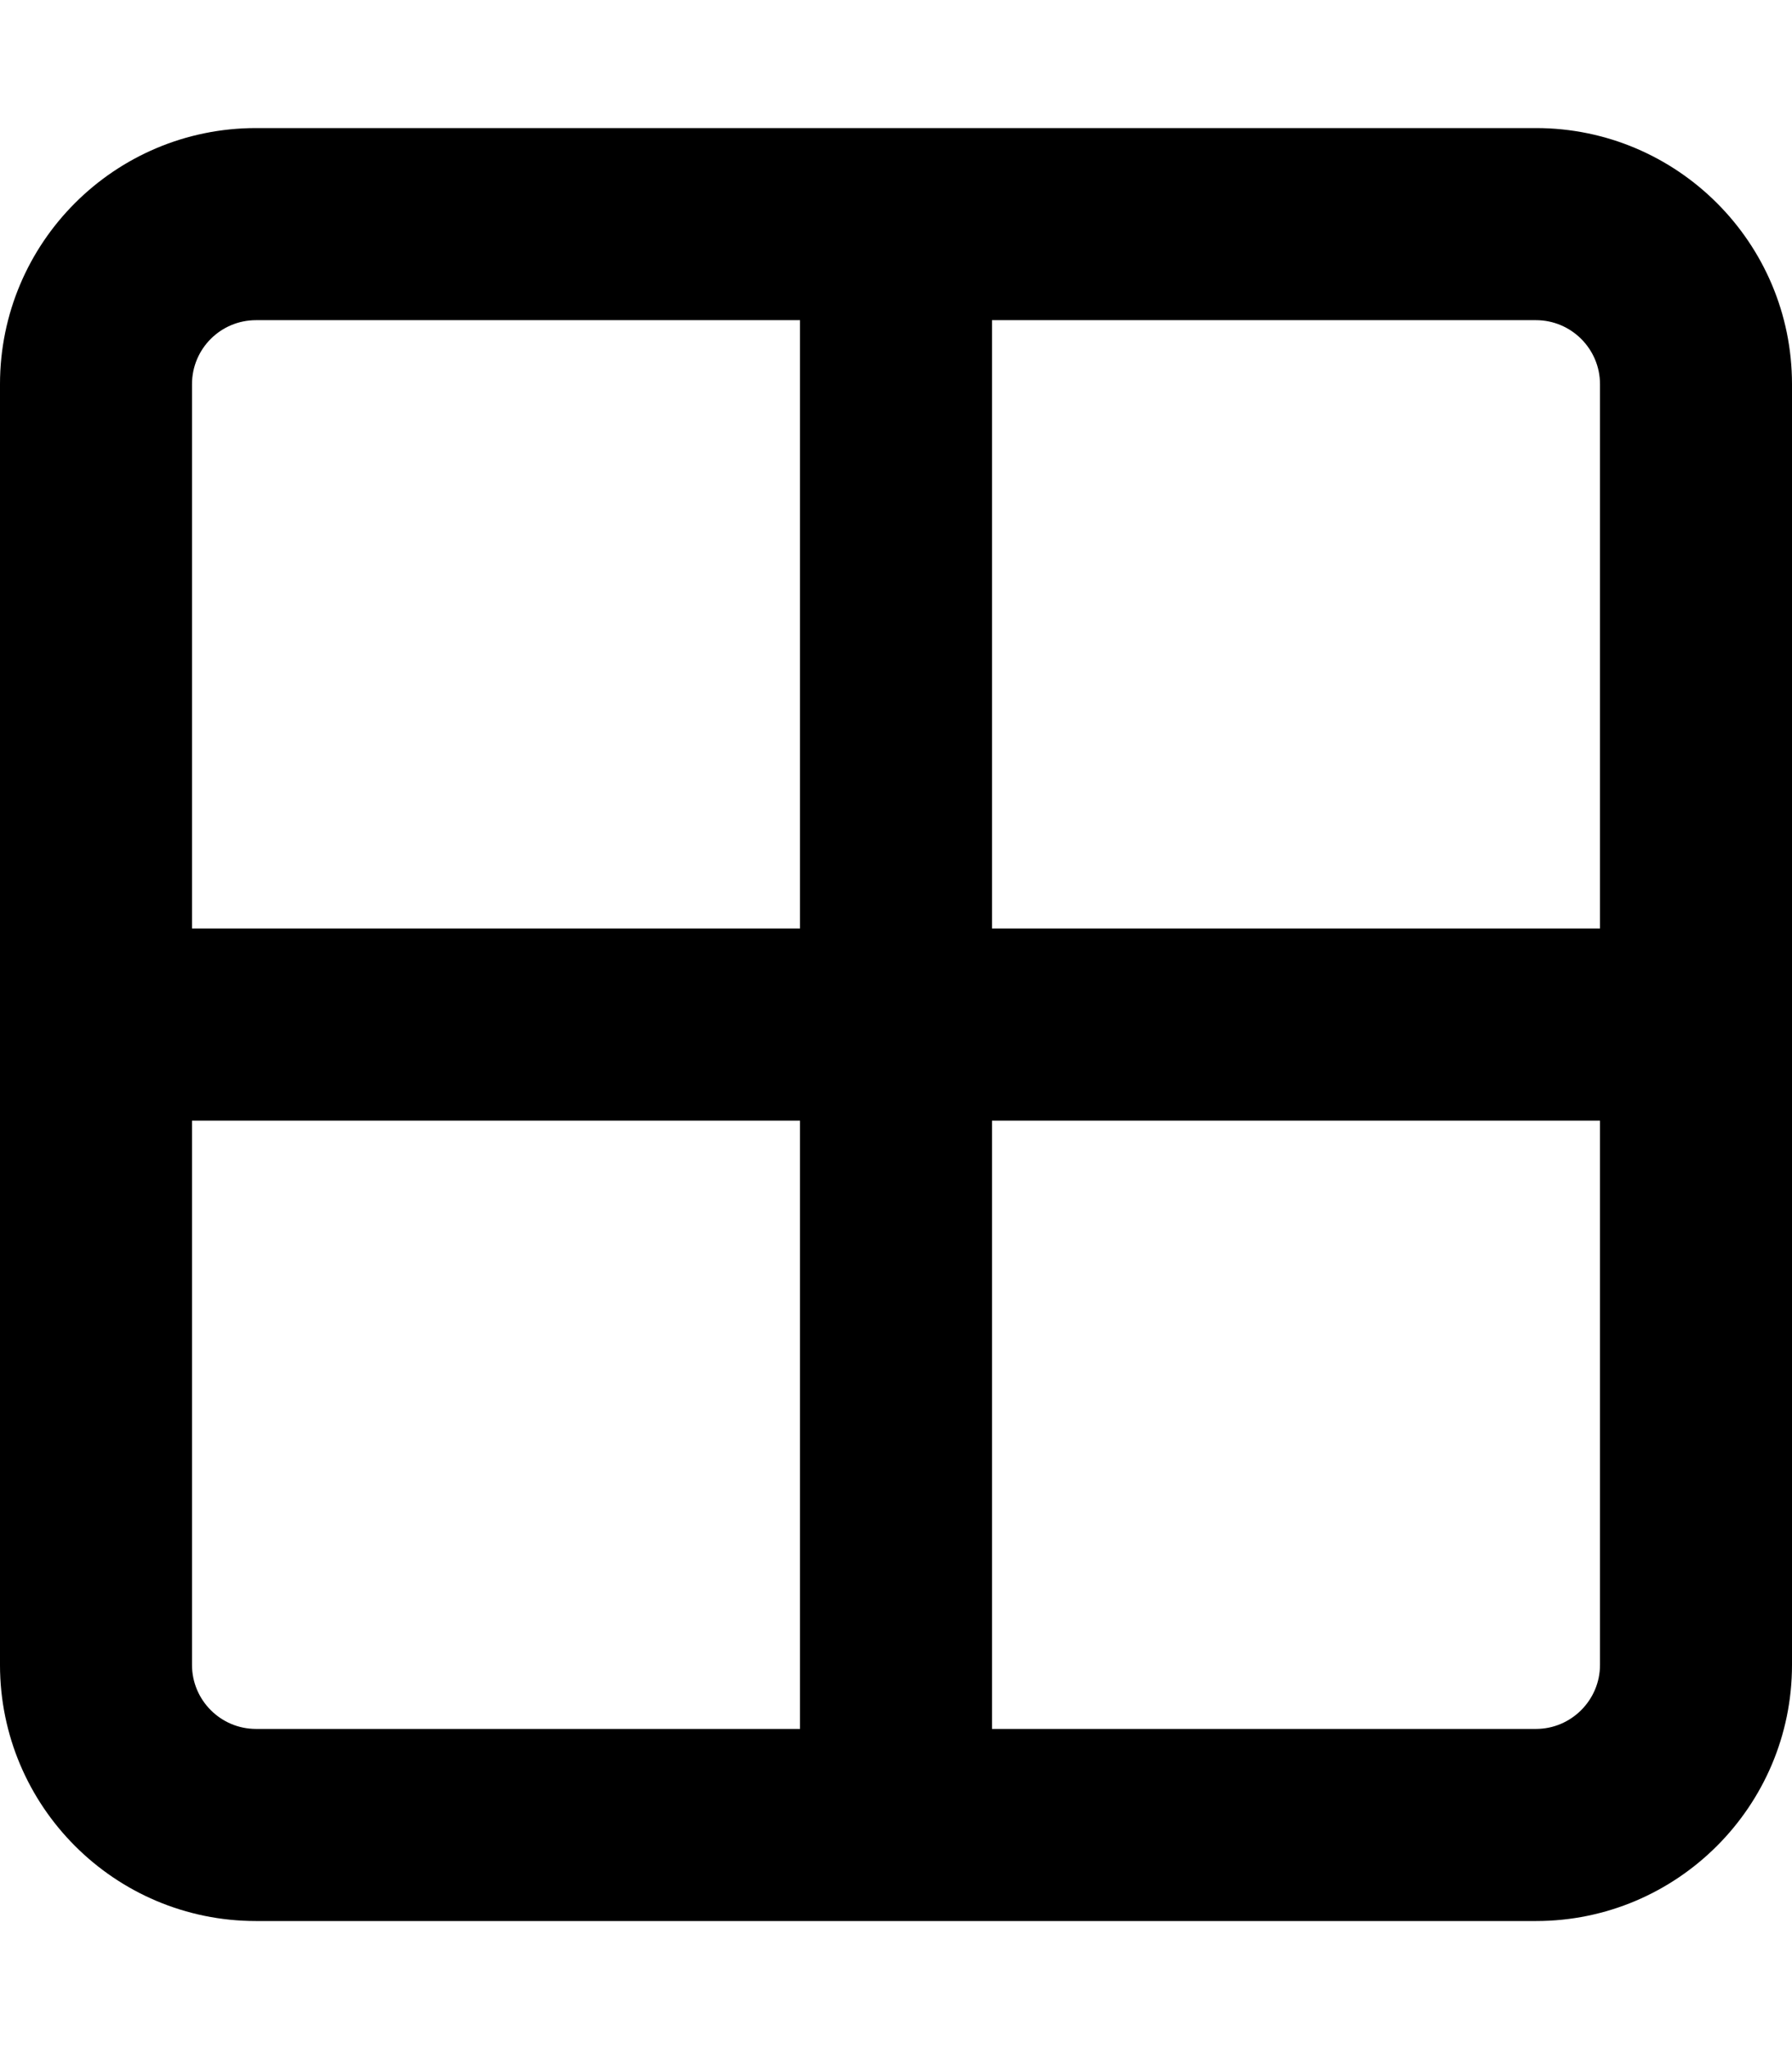 <svg xmlns="http://www.w3.org/2000/svg" viewBox="0 0 448 512"><!--! Font Awesome Pro 6.0.0 by @fontawesome - https://fontawesome.com License - https://fontawesome.com/license (Commercial License) Copyright 2022 Fonticons, Inc. --><path d="M384 32C419.3 32 448 60.65 448 96V416C448 451.3 419.3 480 384 480H64C28.65 480 0 451.3 0 416V96C0 60.65 28.65 32 64 32H384zM384 80H248V232H400V96C400 87.16 392.8 80 384 80zM400 280H248V432H384C392.8 432 400 424.8 400 416V280zM200 232V80H64C55.16 80 48 87.16 48 96V232H200zM48 416C48 424.8 55.16 432 64 432H200V280H48V416z"/></svg>